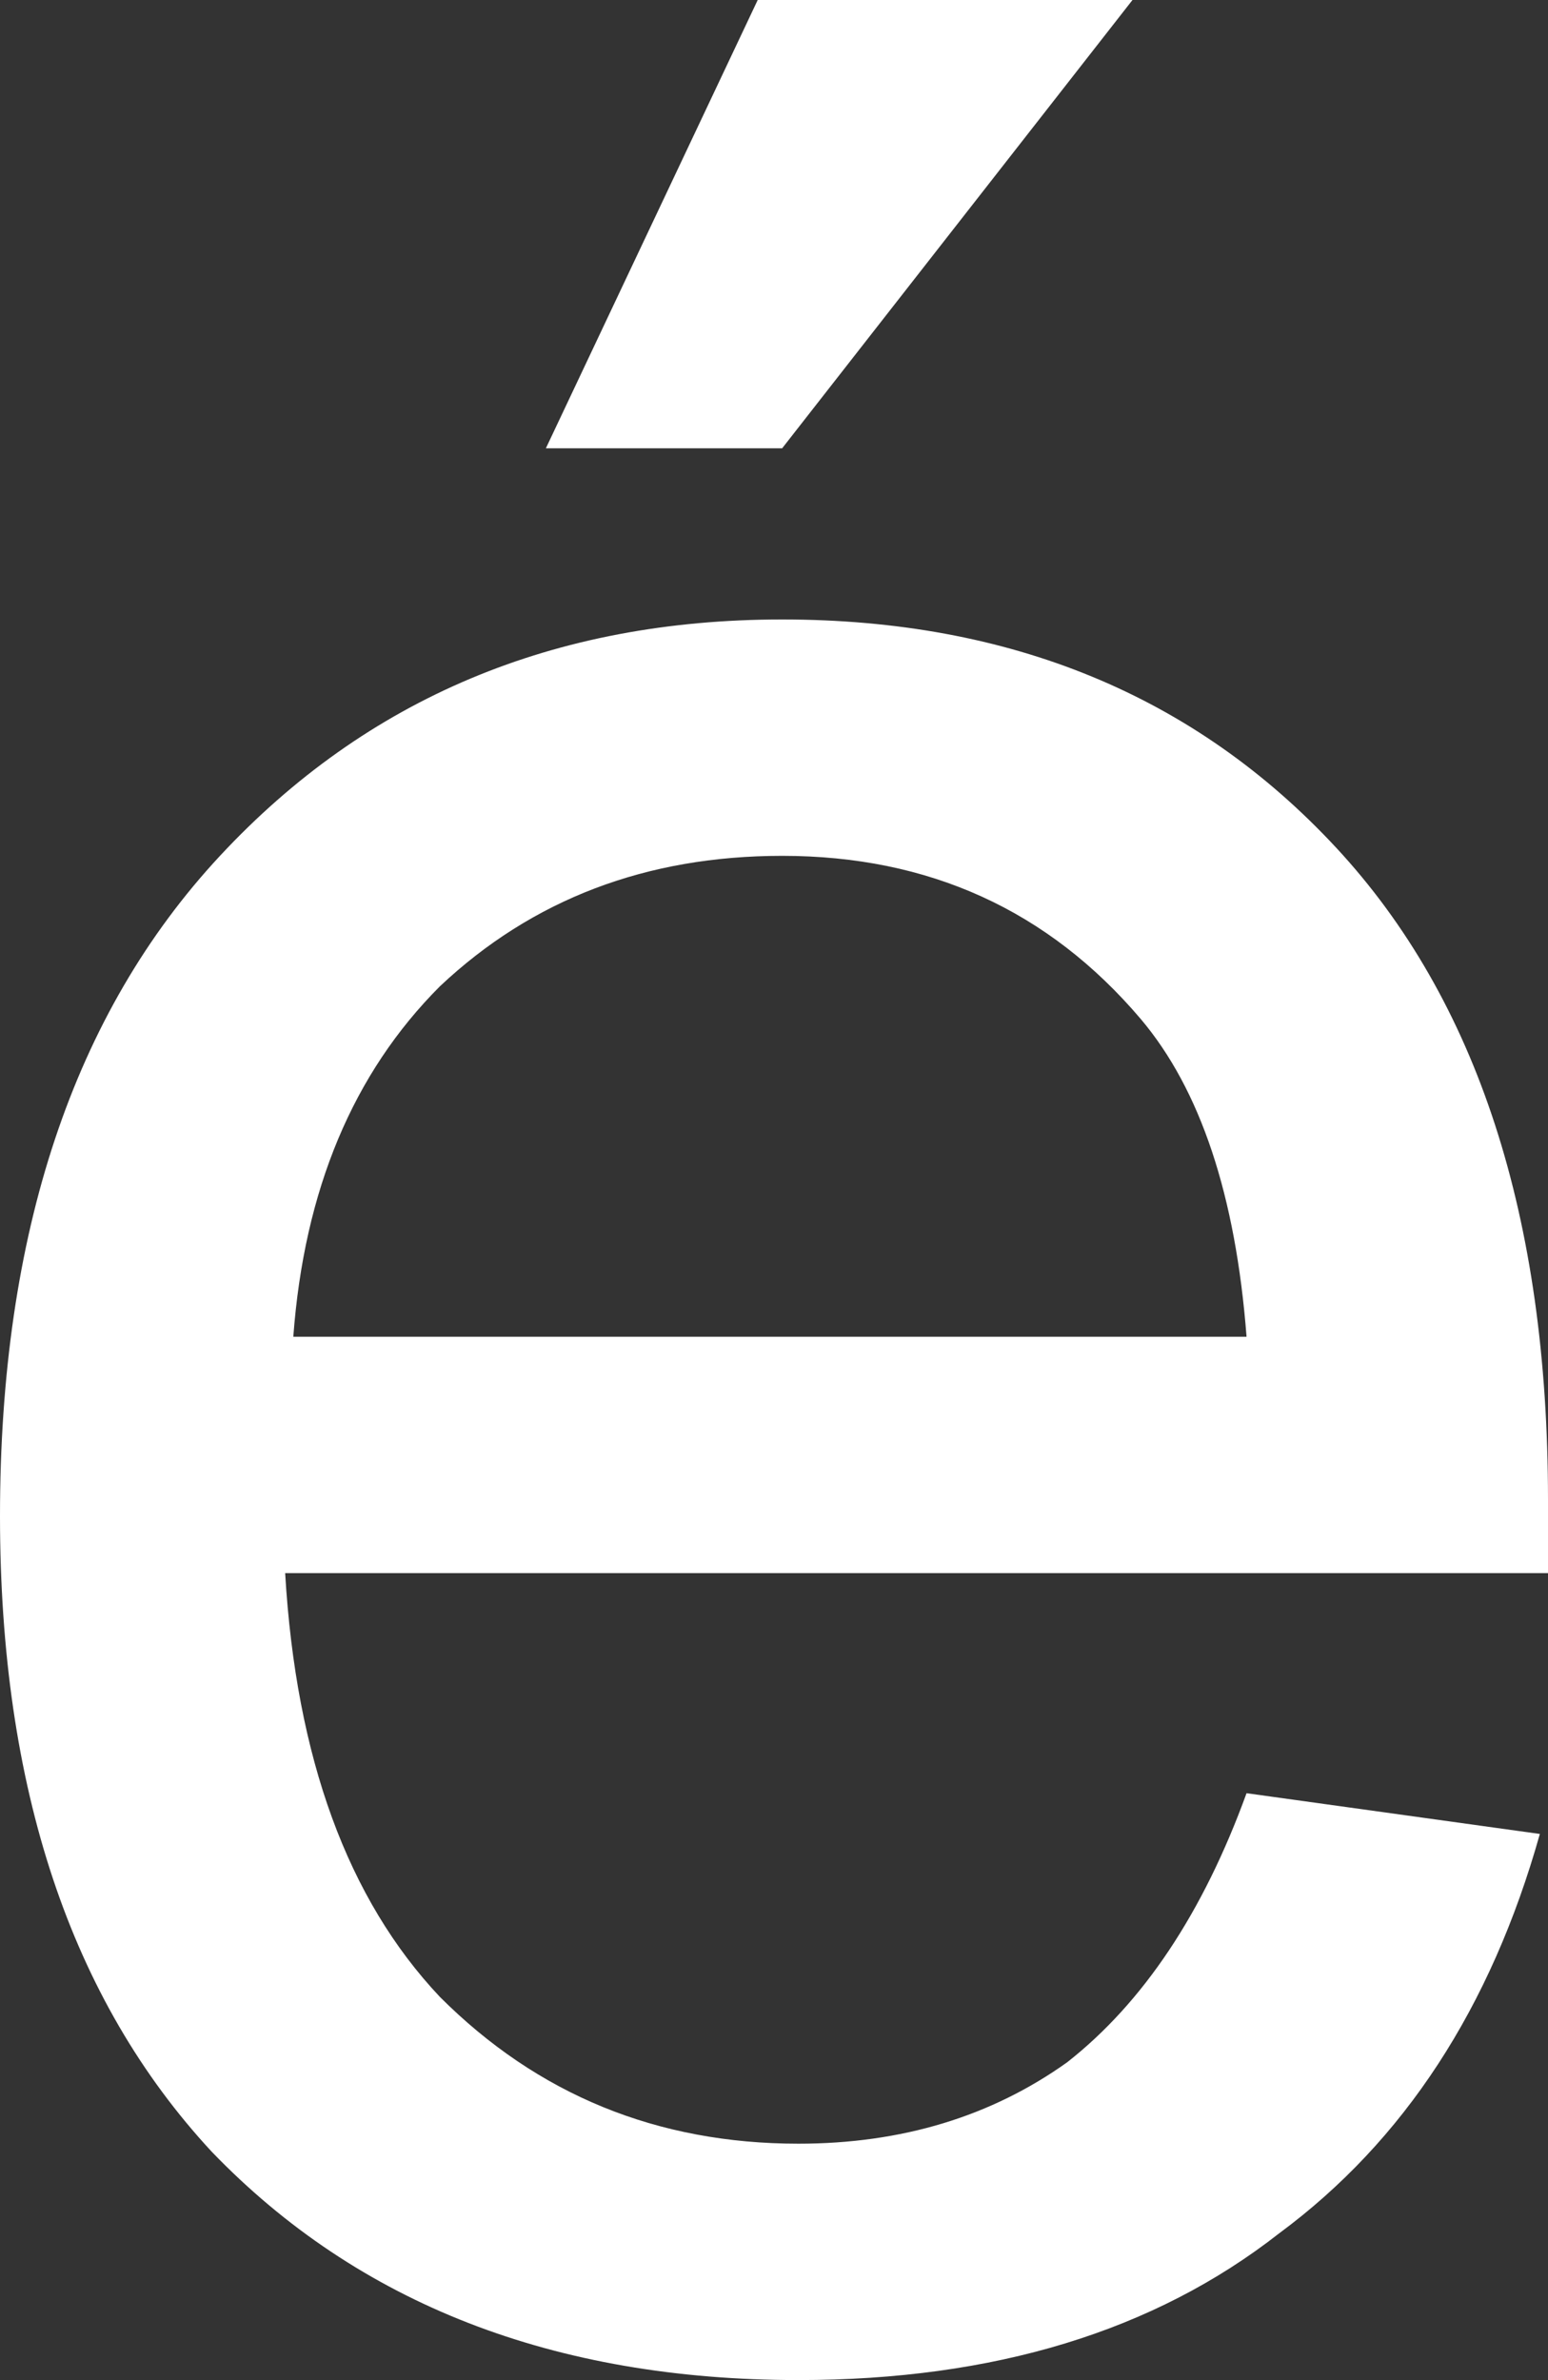 <?xml version="1.0" encoding="UTF-8" standalone="no"?>
<svg xmlns:xlink="http://www.w3.org/1999/xlink" height="14.6px" width="9.5px" xmlns="http://www.w3.org/2000/svg">
  <rect width="100%" height="100%" fill="#333333" stroke="none"/>
  <g transform="matrix(1.0, 0.0, 0.0, 1.0, 4.75, 7.3)">
    <path d="M3.45 -2.1 Q4.75 -0.7 4.75 1.9 L4.75 2.35 -3.0 2.35 Q-2.9 4.05 -2.05 4.95 -1.15 5.85 0.15 5.85 1.1 5.85 1.8 5.35 2.5 4.8 2.9 3.7 L4.7 3.95 Q4.25 5.55 3.1 6.4 1.95 7.3 0.15 7.3 -2.1 7.3 -3.45 5.9 -4.75 4.5 -4.75 2.0 -4.75 -0.6 -3.4 -2.05 -2.05 -3.5 0.05 -3.5 2.15 -3.5 3.45 -2.1 M0.05 -2.05 Q-1.2 -2.05 -2.05 -1.25 -2.85 -0.45 -2.95 0.9 L2.9 0.9 Q2.8 -0.4 2.25 -1.05 1.4 -2.05 0.05 -2.05 M0.05 -4.55 L-1.4 -4.55 -0.1 -7.3 2.2 -7.3 0.05 -4.55" fill="#ffffff" fill-rule="evenodd" stroke="none"/>
  </g>
</svg>
